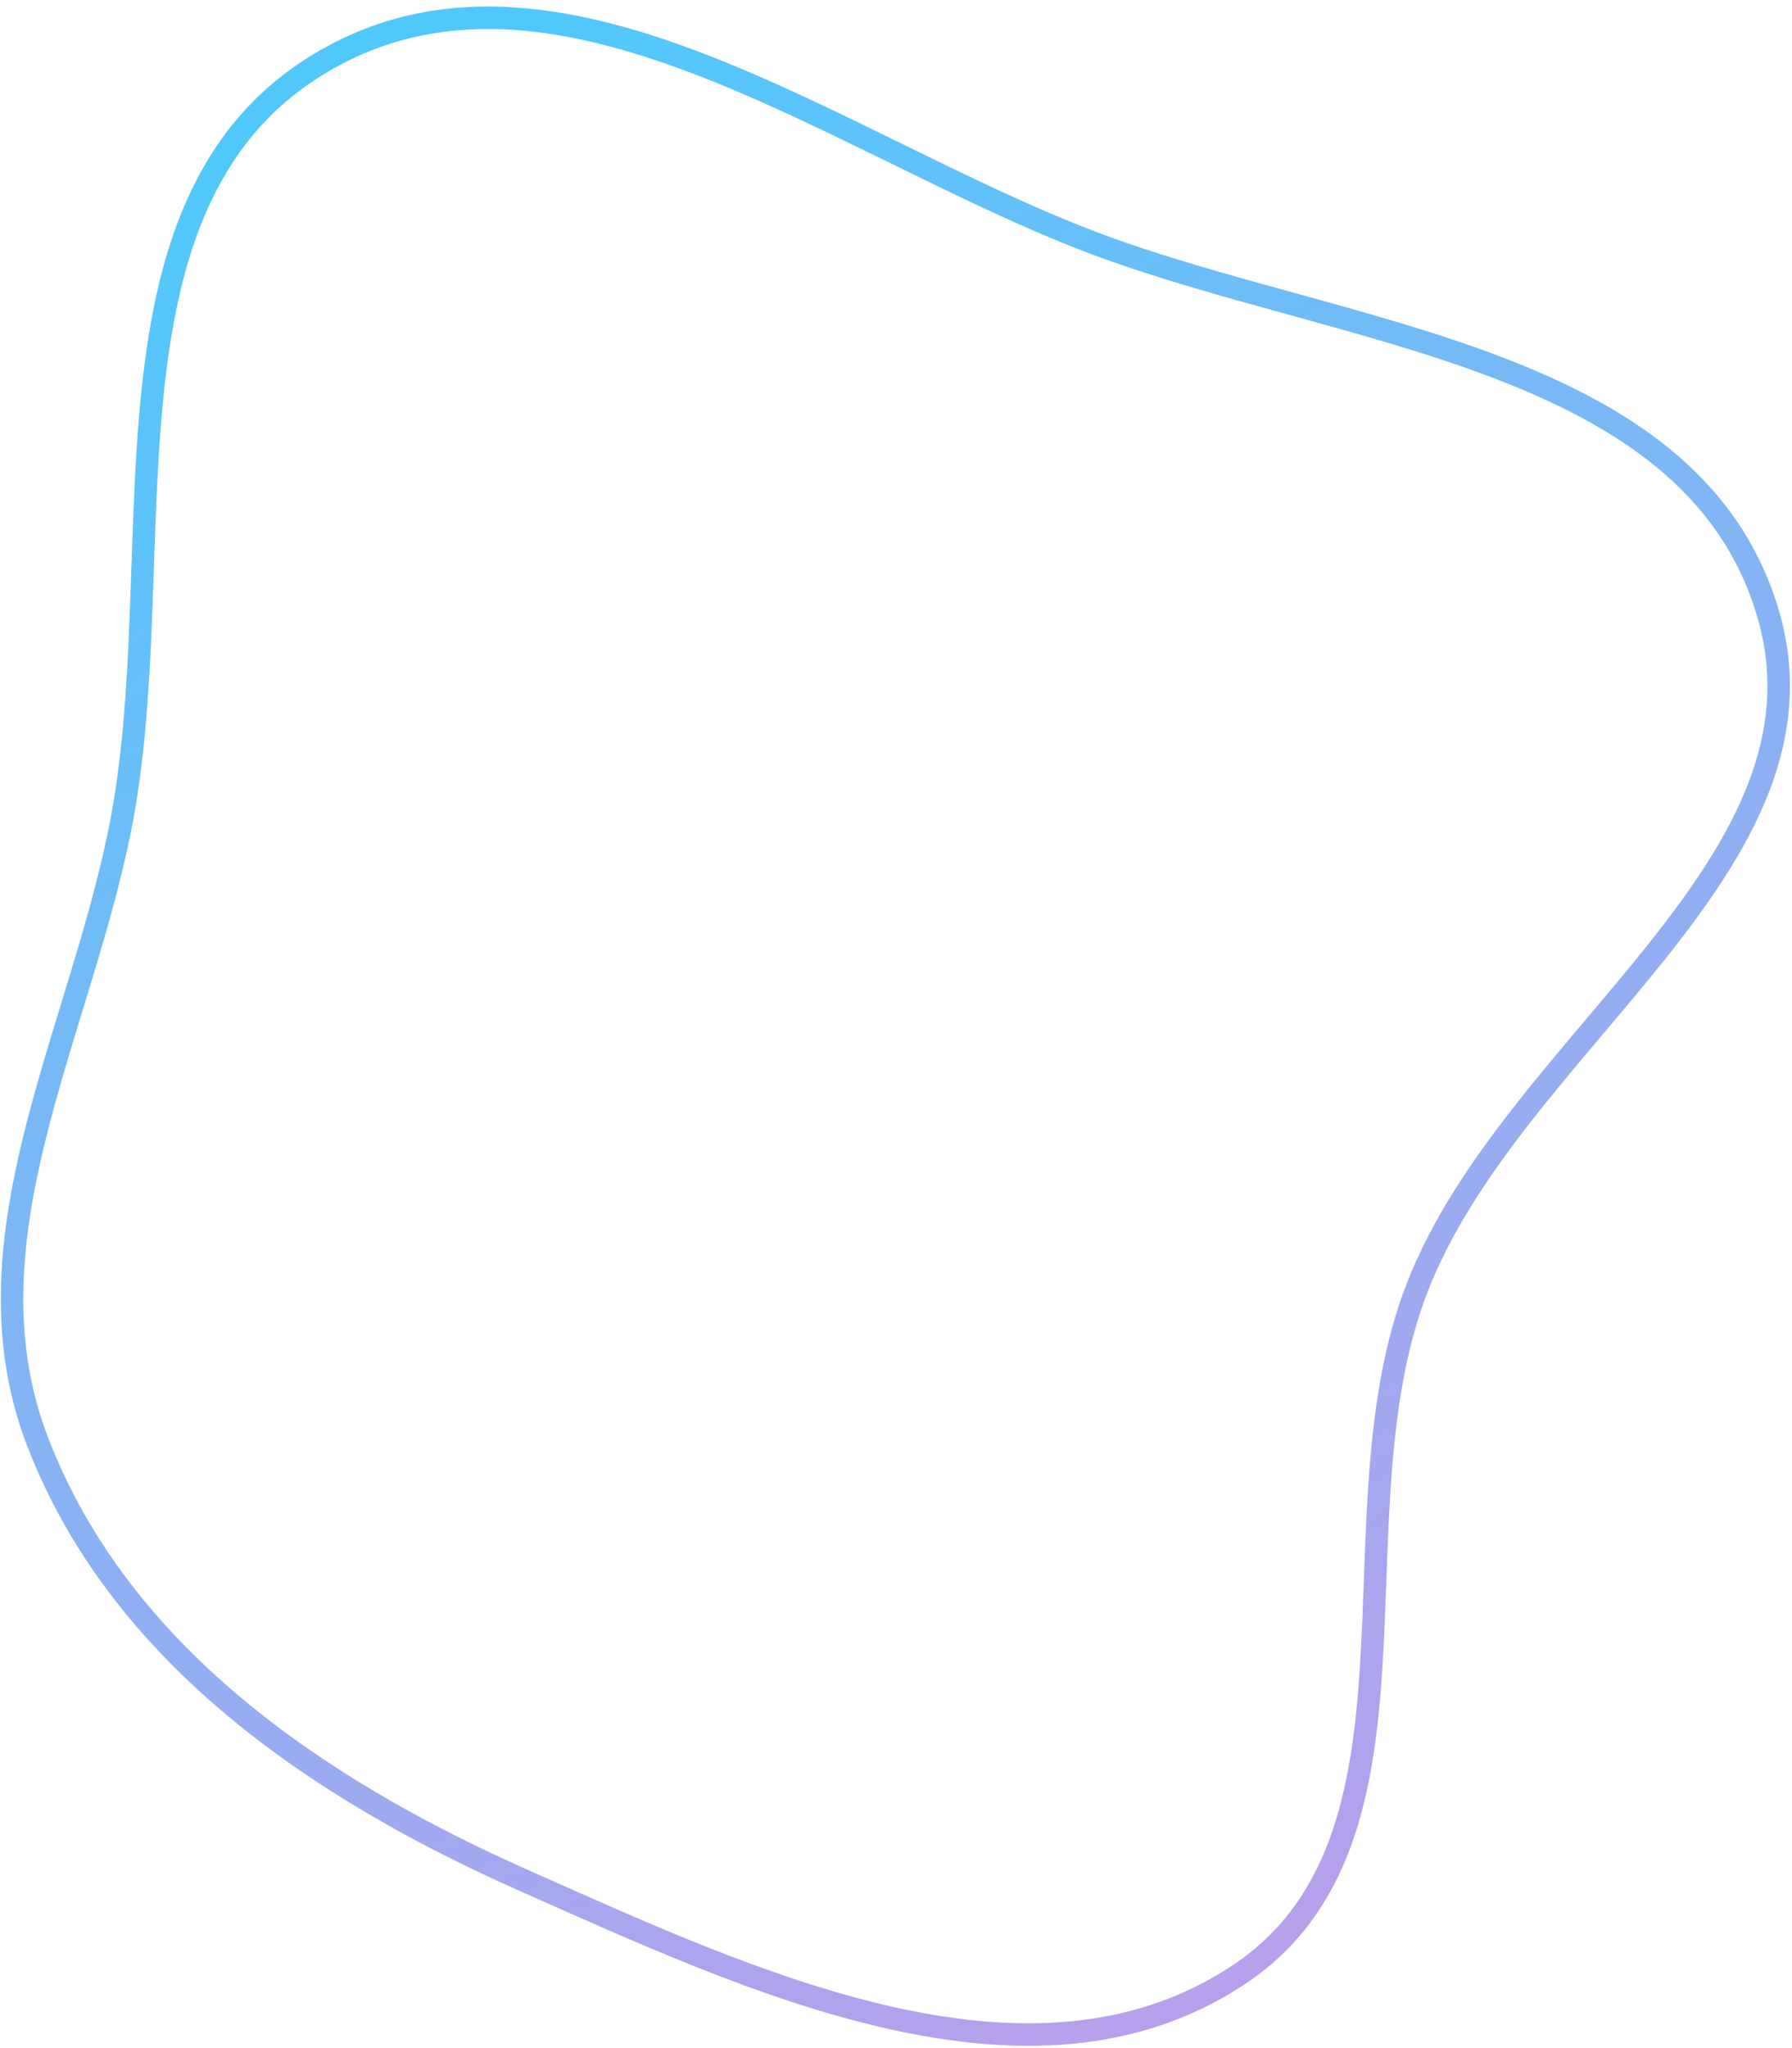 <?xml version="1.0" encoding="UTF-8"?> <svg xmlns="http://www.w3.org/2000/svg" width="239" height="273" viewBox="0 0 239 273" fill="none"> <path fill-rule="evenodd" clip-rule="evenodd" d="M5.021 192.218C-5.195 165.677 10.235 138.765 15.928 110.919C23.273 74.99 11.218 27.446 42.576 8.51C74.021 -10.479 111.52 19.452 145.926 32.417C179.044 44.897 225.189 47.425 235.649 81.266C246.076 115.001 201.724 138.828 188.985 171.725C177.146 202.297 192.477 245.234 165.154 263.304C137.335 281.703 100.21 264.165 69.696 250.619C42.11 238.373 15.87 220.406 5.021 192.218Z" stroke="url(#paint0_linear_147_39)" stroke-width="3"></path> <defs> <linearGradient id="paint0_linear_147_39" x1="140.118" y1="-29.578" x2="271.362" y2="243.229" gradientUnits="userSpaceOnUse"> <stop stop-color="#51C8FC"></stop> <stop offset="0.964" stop-color="#BE9DEB"></stop> </linearGradient> </defs> </svg> 